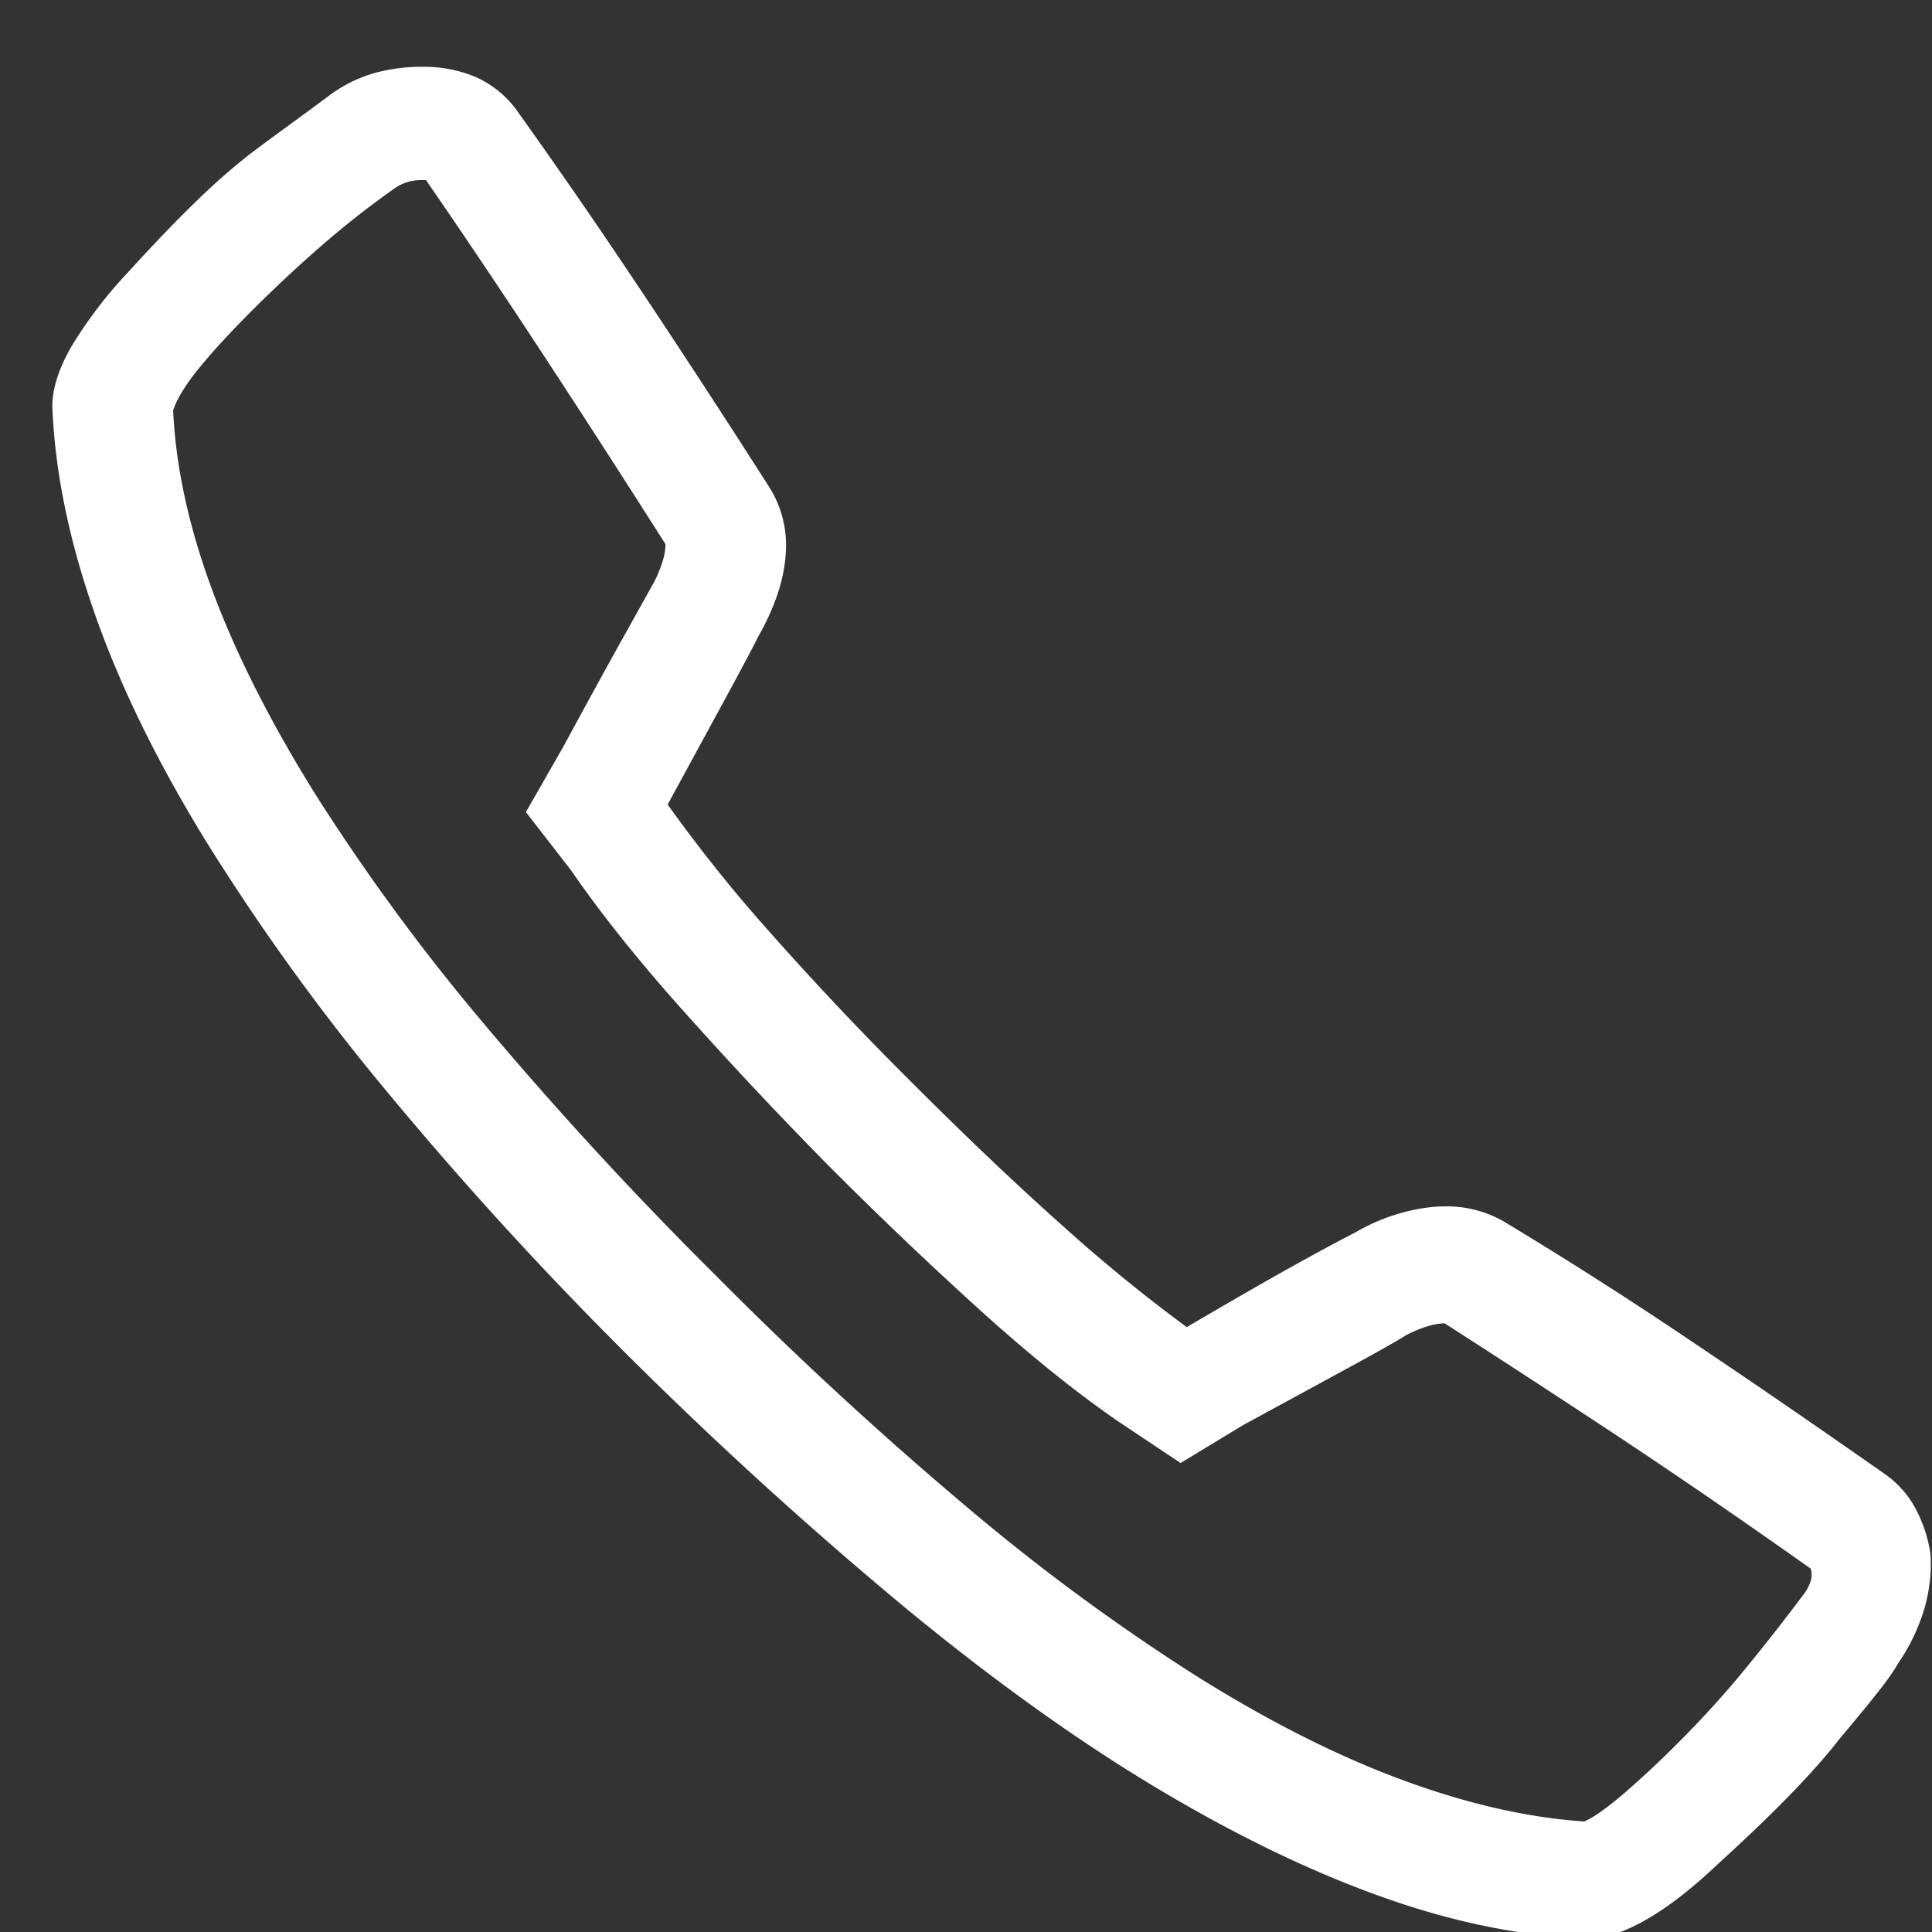 <svg xmlns="http://www.w3.org/2000/svg" width="24" height="24" viewBox="0 0 24 24"><rect x="0" y="0" width="24" height="24" fill="#333333" stroke="none"/><g><g><path fill="#fff" d="M19.68 22.627c-.702-.047-1.456-.219-2.26-.516-.805-.297-1.657-.726-2.555-1.289a26.04 26.04 0 0 1-2.836-2.086A47.607 47.607 0 0 1 8.9 15.853a47.61 47.61 0 0 1-2.882-3.128 26.042 26.042 0 0 1-2.086-2.836c-.563-.899-.992-1.746-1.29-2.543-.296-.797-.46-1.547-.491-2.25.047-.141.152-.313.316-.516s.387-.445.668-.727c.281-.28.57-.55.867-.808.297-.258.602-.496.914-.715a.54.54 0 0 1 .152-.07.637.637 0 0 1 .176-.024h.047c.453.657.926 1.36 1.418 2.11.492.75 1.012 1.554 1.558 2.414a.742.742 0 0 1-.035.21 1.637 1.637 0 0 1-.105.258l-.399.715c-.187.336-.43.778-.726 1.325l-.469.82.563.726c.343.5.78 1.051 1.312 1.653a53.67 53.67 0 0 0 1.852 1.98 50.467 50.467 0 0 0 1.98 1.887c.601.539 1.152.98 1.652 1.324l.774.516.773-.469 1.336-.727c.343-.187.578-.32.703-.398.094-.047.18-.082.258-.105a.742.742 0 0 1 .21-.036c.61.391 1.293.836 2.051 1.336.758.5 1.59 1.07 2.496 1.711a.253.253 0 0 1 0 .153.554.554 0 0 1-.094.175c-.234.313-.476.621-.726.926-.25.305-.516.598-.797.88a12.33 12.33 0 0 1-.726.679c-.204.172-.36.281-.47.328zm.056 1.453c.204 0 .442-.078.715-.234.274-.157.575-.391.903-.703.344-.313.641-.598.891-.856s.454-.488.61-.691c.172-.203.32-.383.445-.54.125-.156.22-.288.282-.398a2.41 2.41 0 0 0 .328-.691c.063-.227.086-.45.07-.668a1.706 1.706 0 0 0-.187-.563 1.22 1.22 0 0 0-.375-.422c-.891-.625-1.728-1.199-2.51-1.722a53.134 53.134 0 0 0-2.227-1.418 1.422 1.422 0 0 0-.727-.188c-.172 0-.355.028-.55.082a2.45 2.45 0 0 0-.575.246c-.157.079-.41.215-.762.41-.352.196-.794.45-1.325.762a20.035 20.035 0 0 1-1.536-1.254c-.57-.507-1.2-1.105-1.887-1.793a40.218 40.218 0 0 1-1.77-1.875 18.565 18.565 0 0 1-1.255-1.57l.727-1.336c.187-.344.32-.594.398-.75.204-.36.317-.695.34-1.008a1.359 1.359 0 0 0-.199-.843c-.61-.954-1.176-1.82-1.7-2.602a79.093 79.093 0 0 0-1.442-2.086 1.263 1.263 0 0 0-.504-.41A1.645 1.645 0 0 0 5.246.83a2.17 2.17 0 0 0-.61.082 1.746 1.746 0 0 0-.54.27c-.124.093-.273.203-.445.328a45.7 45.7 0 0 0-.539.398 8.09 8.09 0 0 0-.68.598c-.25.242-.531.535-.844.879a5.464 5.464 0 0 0-.704.925c-.156.274-.234.52-.234.739.031.797.203 1.644.516 2.543.312.898.77 1.84 1.372 2.824a27.884 27.884 0 0 0 2.227 3.094 46.3 46.3 0 0 0 3.083 3.375 51.97 51.97 0 0 0 3.377 3.07c1.078.89 2.11 1.633 3.095 2.227.985.593 1.923 1.05 2.814 1.37.89.321 1.743.497 2.555.528z"/></g></g></svg>